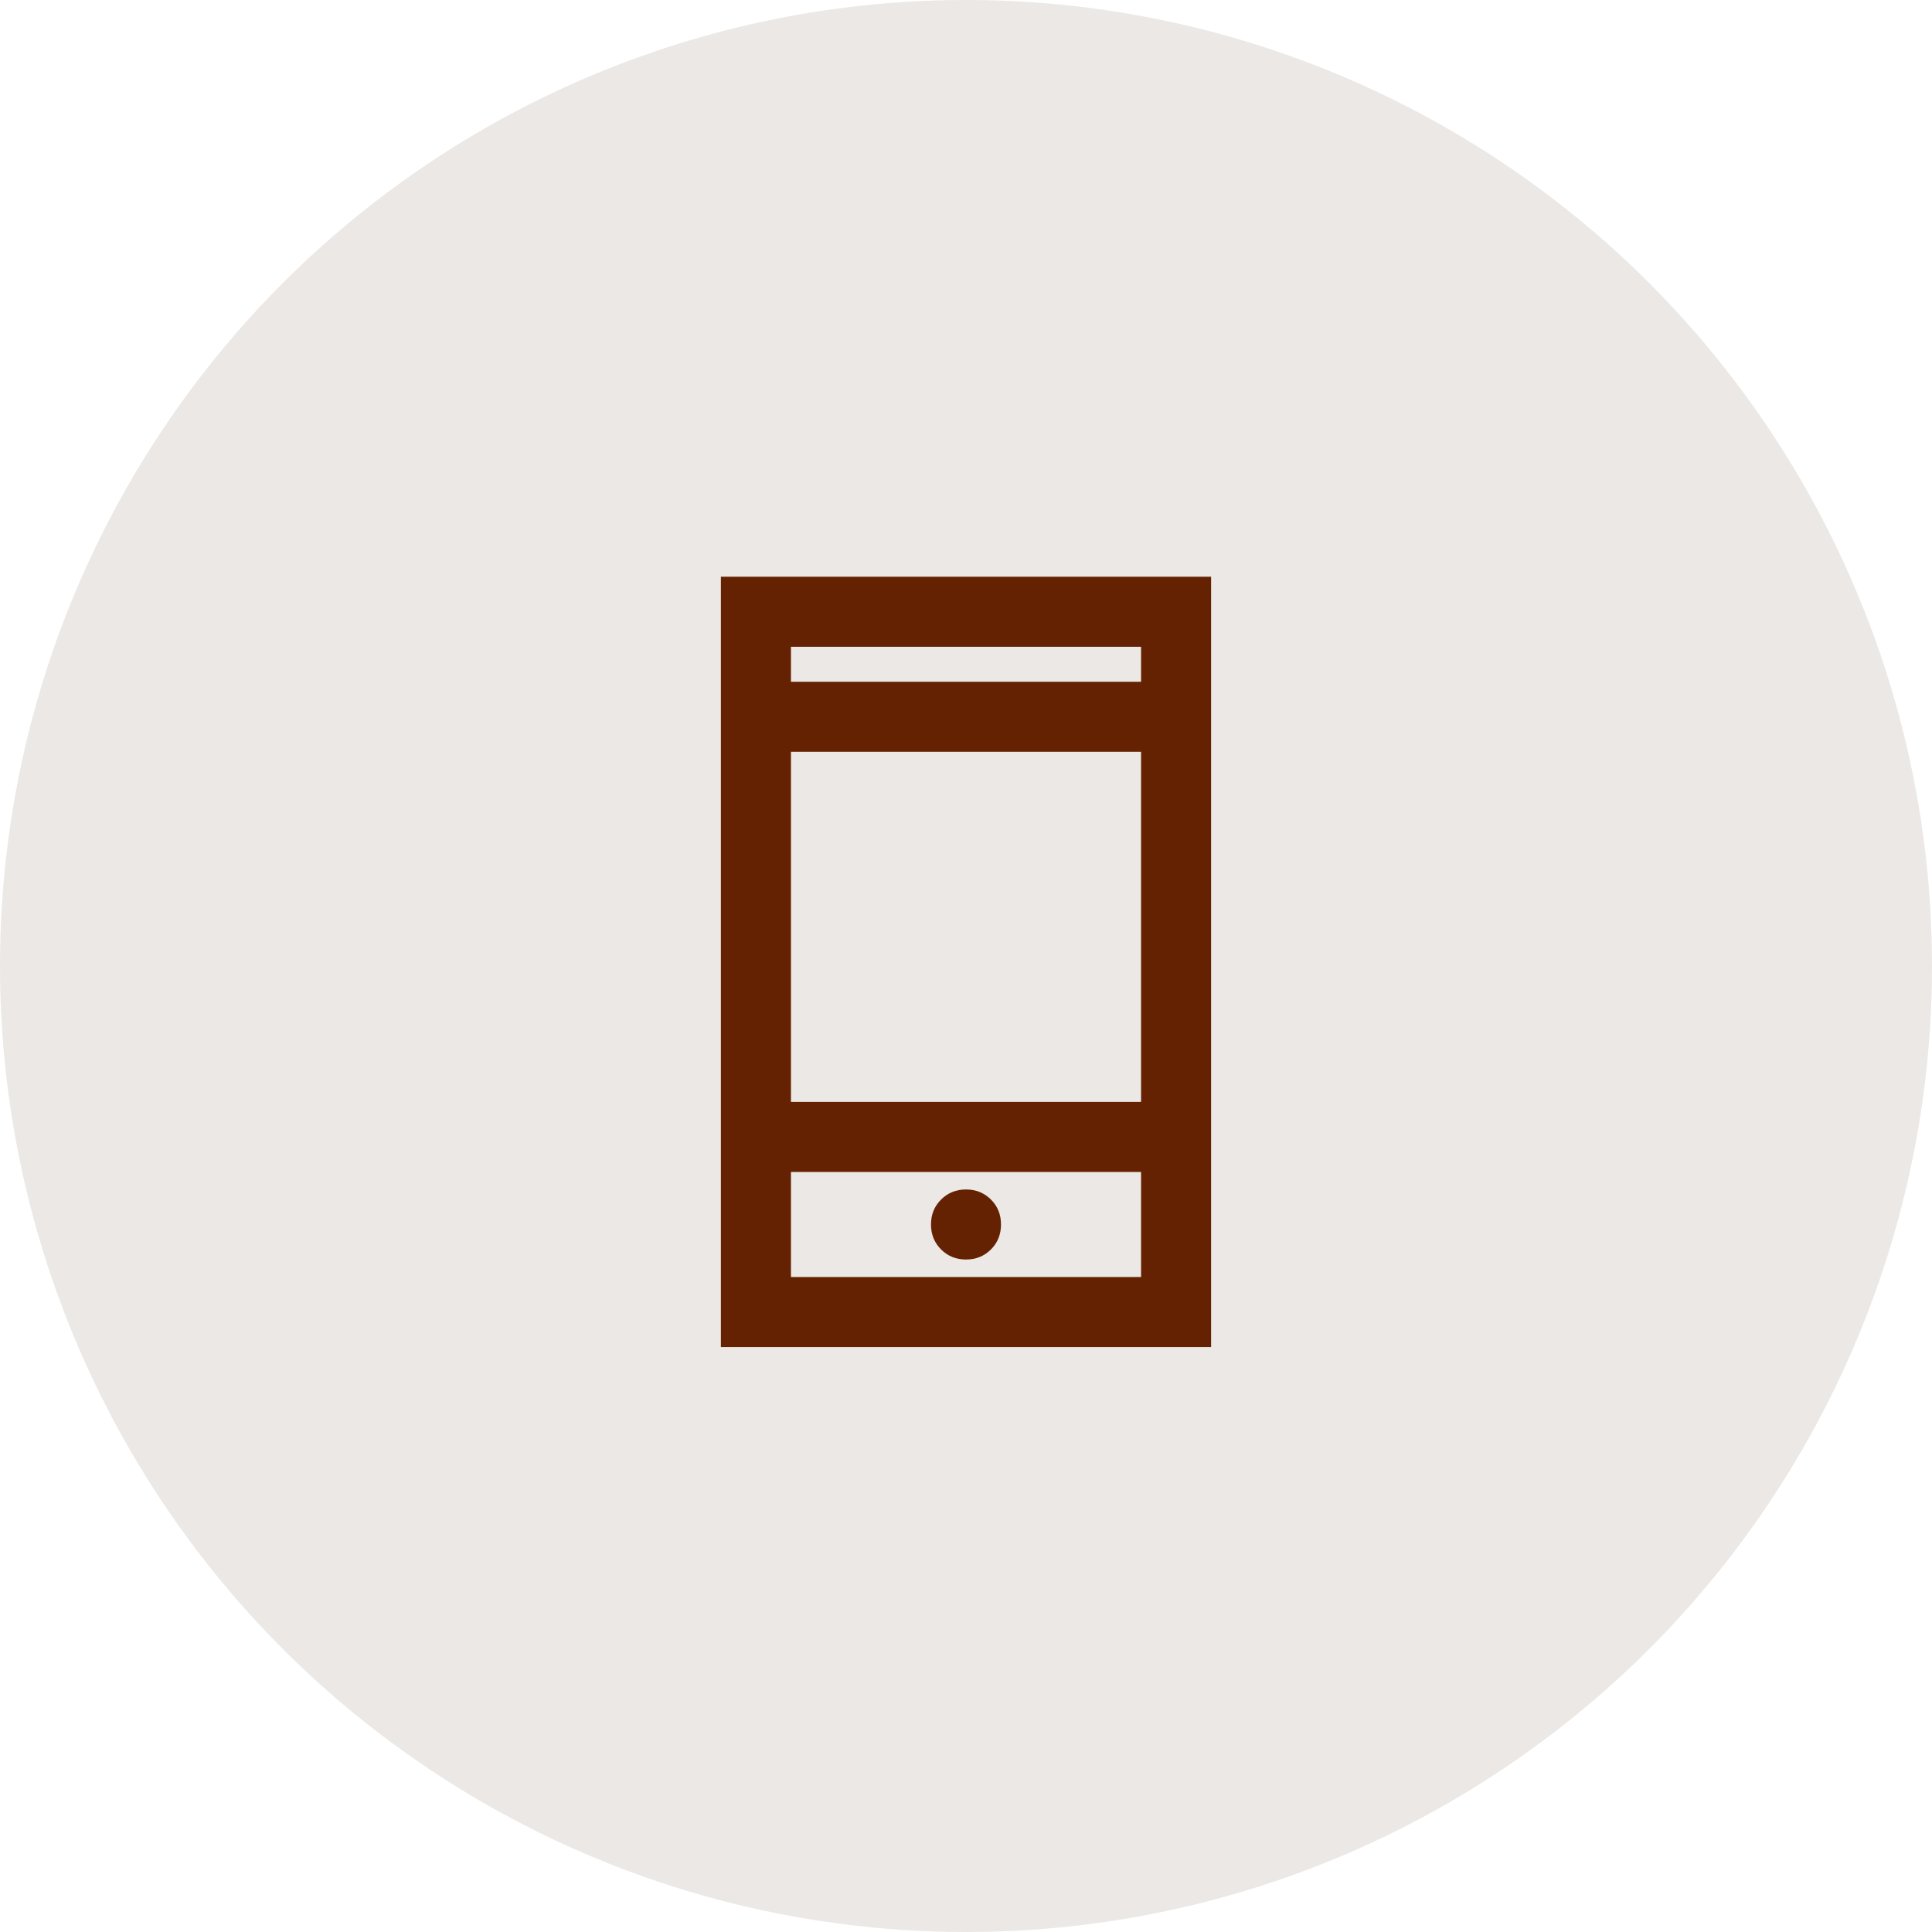 <svg xmlns="http://www.w3.org/2000/svg" width="67" height="67" viewBox="0 0 67 67" fill="none"><circle cx="33.5" cy="33.5" r="33.5" fill="#EBE8E5"></circle><path d="M33.5 43.679C33.844 43.679 34.133 43.562 34.366 43.329C34.598 43.096 34.714 42.808 34.714 42.464C34.714 42.12 34.598 41.832 34.366 41.6C34.133 41.367 33.844 41.25 33.5 41.25C33.156 41.25 32.868 41.367 32.635 41.6C32.402 41.832 32.286 42.12 32.286 42.464C32.286 42.808 32.402 43.096 32.635 43.329C32.868 43.562 33.156 43.679 33.5 43.679ZM25 46.714V20H42V46.714H25ZM27.429 38.214H39.571V26.071H27.429V38.214ZM27.429 44.286H39.571V40.643H27.429V44.286ZM27.429 23.643H39.571V22.429H27.429V23.643ZM27.429 23.643V22.429V23.643ZM27.429 44.286V40.643V44.286Z" fill="#652202"></path></svg>
